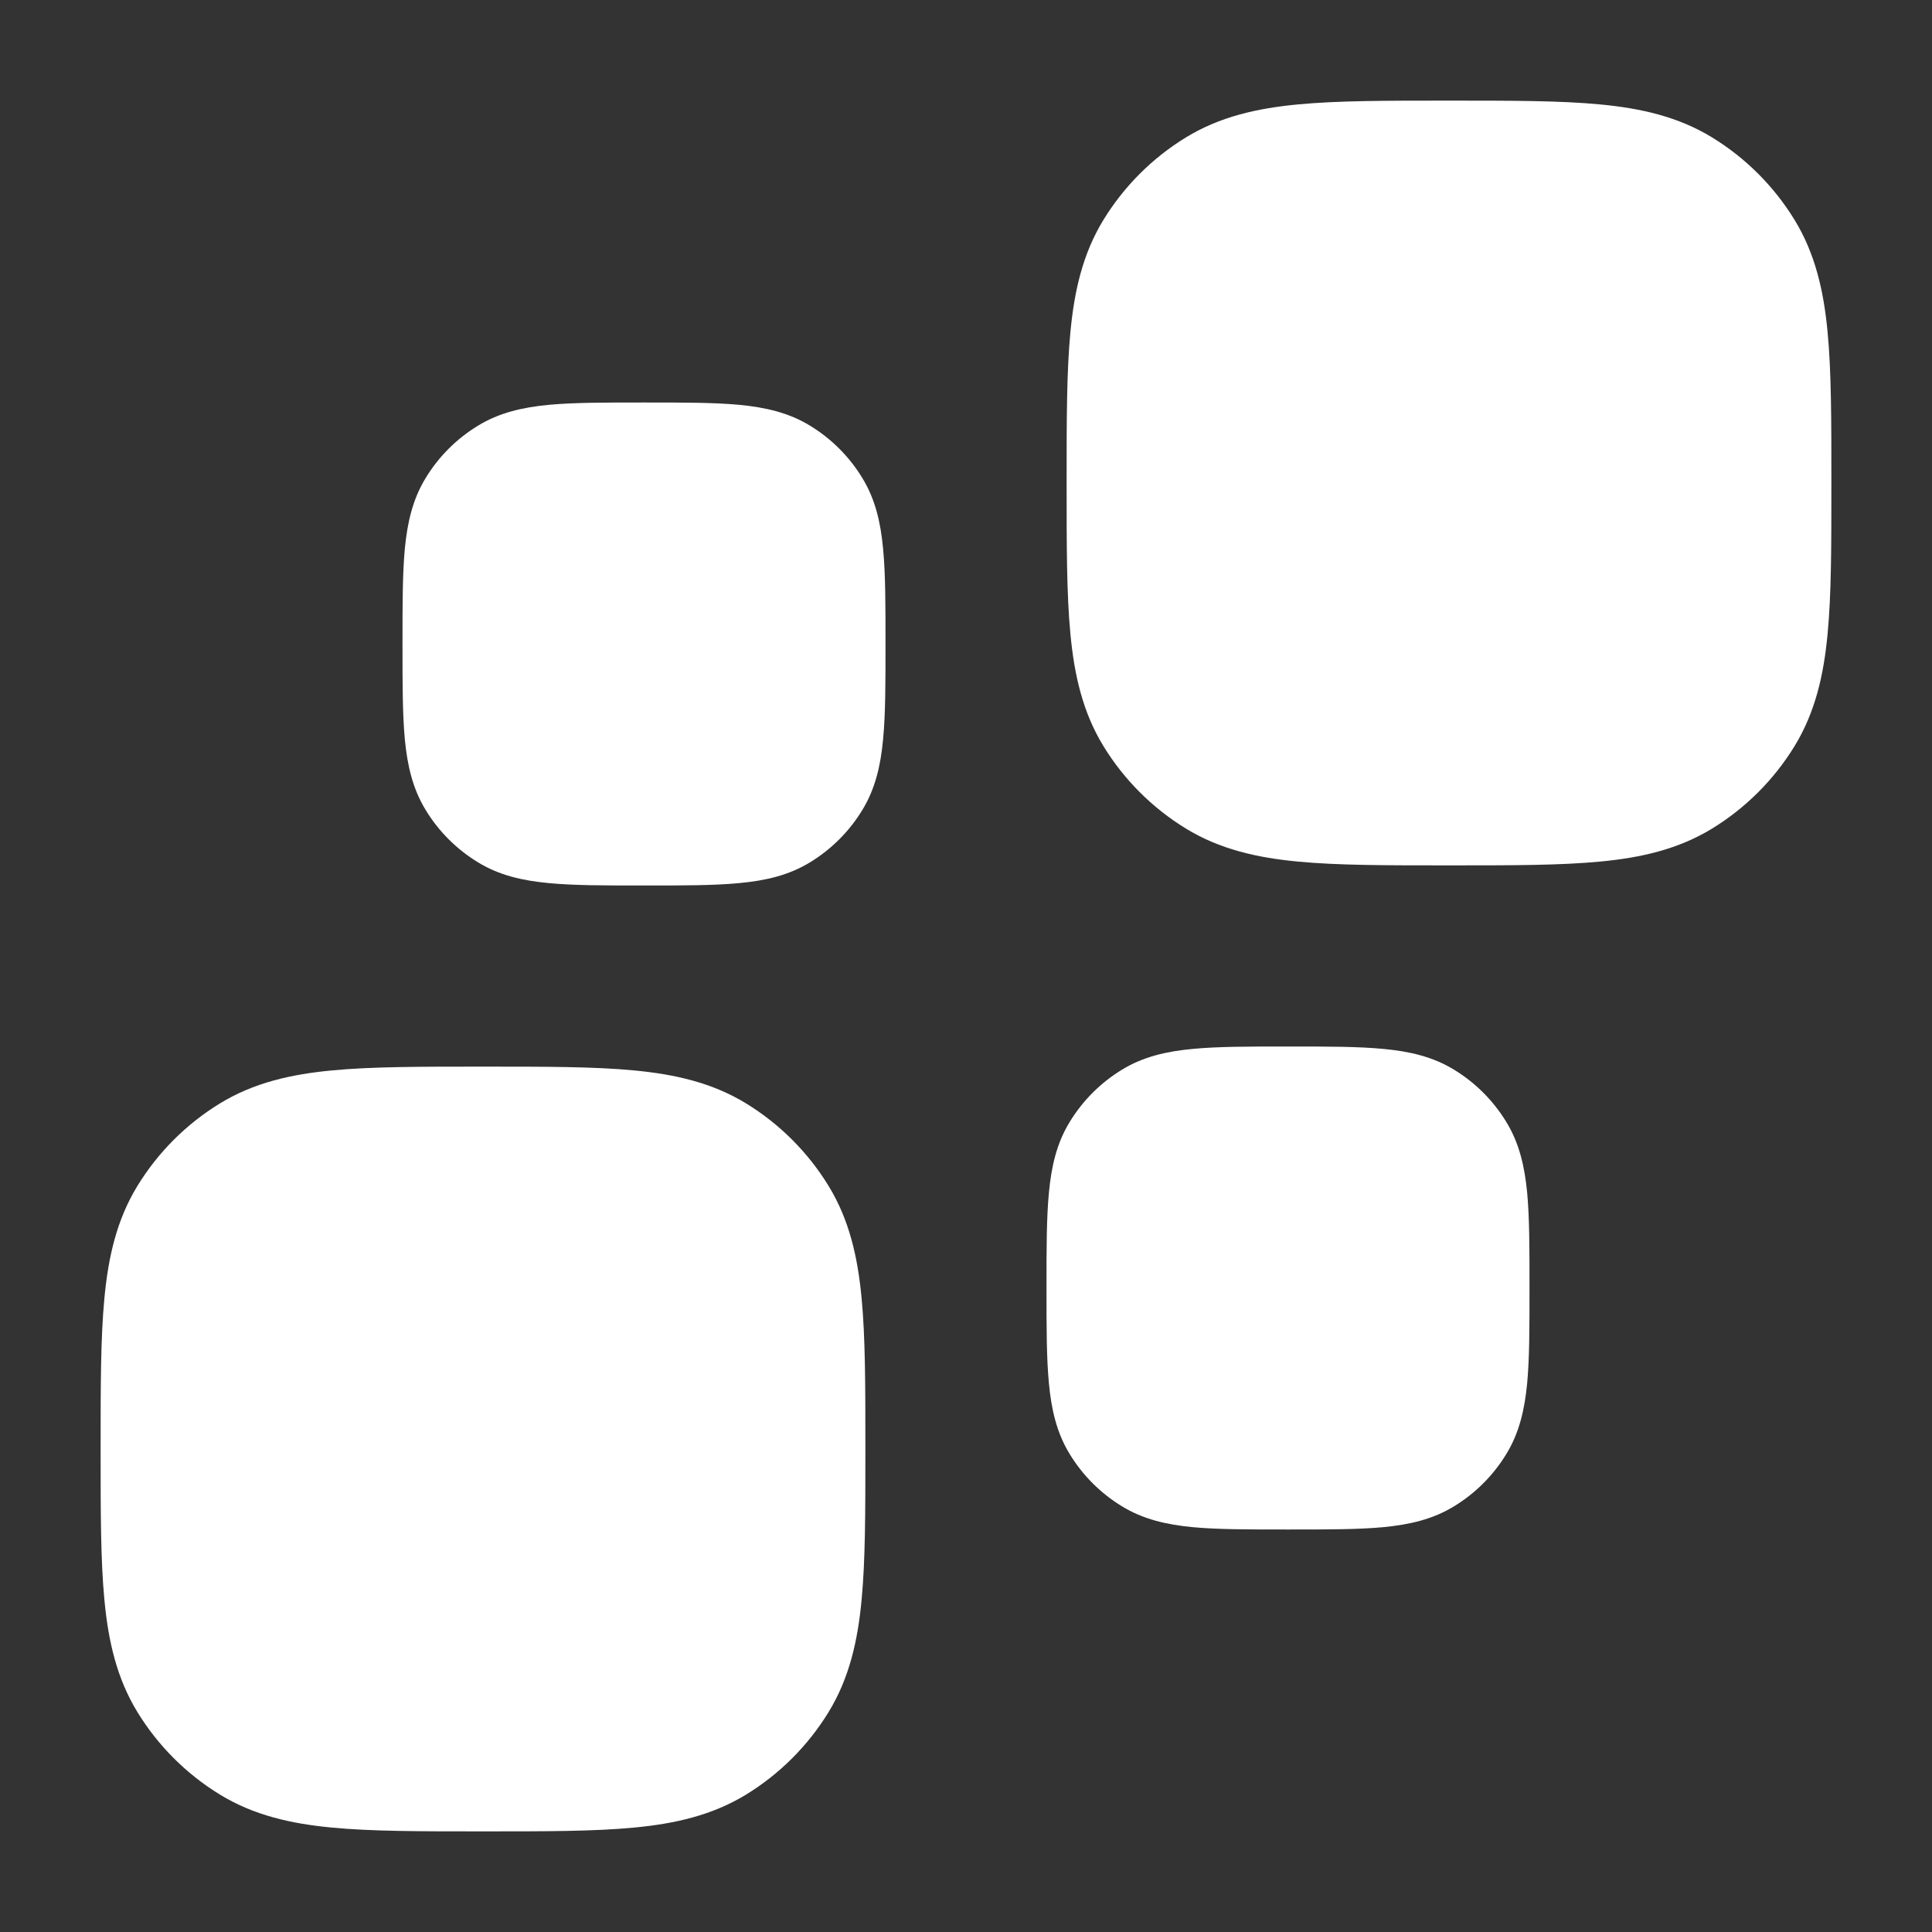 <svg width="24" height="24" viewBox="0 0 24 24" fill="none" xmlns="http://www.w3.org/2000/svg">
<rect x="0" y="0" width="24" height="24" fill="#333333" stroke="none"/>
<path d="M8.023 5C8.49 5 8.874 5 9.184 5.029C9.507 5.06 9.799 5.126 10.064 5.289C10.328 5.45 10.55 5.672 10.711 5.936C10.874 6.201 10.94 6.493 10.97 6.816C11 7.126 11 7.51 11 7.977V8.023C11 8.49 11 8.874 10.97 9.184C10.94 9.507 10.874 9.799 10.711 10.064C10.55 10.328 10.328 10.55 10.064 10.711C9.799 10.874 9.507 10.94 9.184 10.97C8.874 11 8.49 11 8.023 11H7.977C7.51 11 7.126 11 6.816 10.97C6.493 10.94 6.201 10.874 5.936 10.711C5.672 10.55 5.45 10.328 5.289 10.064C5.126 9.799 5.06 9.507 5.029 9.184C5 8.874 5 8.49 5 8.023V7.977C5 7.51 5 7.126 5.029 6.816C5.06 6.493 5.126 6.201 5.289 5.936C5.45 5.672 5.672 5.45 5.936 5.289C6.201 5.126 6.493 5.06 6.816 5.029C7.126 5 7.51 5 7.977 5H8.023Z" fill="white"/>
<path d="M6.037 13.25C6.776 13.25 7.383 13.25 7.875 13.297C8.385 13.345 8.848 13.45 9.268 13.707C9.686 13.963 10.037 14.314 10.293 14.732C10.55 15.152 10.655 15.615 10.703 16.125C10.75 16.617 10.75 17.224 10.75 17.963V18.037C10.75 18.776 10.75 19.383 10.703 19.875C10.655 20.385 10.55 20.848 10.293 21.268C10.037 21.686 9.686 22.037 9.268 22.293C8.848 22.55 8.385 22.655 7.875 22.703C7.383 22.75 6.776 22.75 6.037 22.75H5.963C5.224 22.75 4.617 22.75 4.125 22.703C3.615 22.655 3.152 22.55 2.732 22.293C2.314 22.037 1.963 21.686 1.707 21.268C1.45 20.848 1.345 20.385 1.297 19.875C1.25 19.383 1.25 18.776 1.25 18.037V17.963C1.25 17.224 1.25 16.617 1.297 16.125C1.345 15.615 1.45 15.152 1.707 14.732C1.963 14.314 2.314 13.963 2.732 13.707C3.152 13.45 3.615 13.345 4.125 13.297C4.617 13.25 5.224 13.25 5.963 13.25H6.037Z" fill="white"/>
<path d="M18.037 1.25C18.776 1.25 19.383 1.25 19.875 1.297C20.385 1.345 20.848 1.45 21.268 1.707C21.686 1.963 22.037 2.314 22.293 2.732C22.55 3.152 22.655 3.615 22.703 4.125C22.75 4.617 22.75 5.224 22.75 5.963V6.037C22.75 6.776 22.75 7.383 22.703 7.875C22.655 8.385 22.55 8.848 22.293 9.268C22.037 9.686 21.686 10.037 21.268 10.293C20.848 10.55 20.385 10.655 19.875 10.703C19.383 10.75 18.776 10.75 18.037 10.75H17.963C17.224 10.75 16.617 10.75 16.125 10.703C15.615 10.655 15.152 10.55 14.732 10.293C14.314 10.037 13.963 9.686 13.707 9.268C13.45 8.848 13.345 8.385 13.297 7.875C13.25 7.383 13.25 6.776 13.25 6.037V5.963C13.25 5.224 13.25 4.617 13.297 4.125C13.345 3.615 13.45 3.152 13.707 2.732C13.963 2.314 14.314 1.963 14.732 1.707C15.152 1.45 15.615 1.345 16.125 1.297C16.617 1.25 17.224 1.25 17.963 1.25H18.037Z" fill="white"/>
<path d="M16.023 13C16.49 13 16.874 13 17.184 13.03C17.507 13.06 17.799 13.126 18.064 13.289C18.328 13.45 18.55 13.672 18.711 13.936C18.874 14.201 18.94 14.493 18.971 14.816C19 15.126 19 15.51 19 15.977V16.023C19 16.49 19 16.874 18.971 17.184C18.94 17.507 18.874 17.799 18.711 18.064C18.55 18.328 18.328 18.55 18.064 18.711C17.799 18.874 17.507 18.94 17.184 18.971C16.874 19 16.49 19 16.023 19H15.977C15.51 19 15.126 19 14.816 18.971C14.493 18.94 14.201 18.874 13.936 18.711C13.672 18.55 13.45 18.328 13.289 18.064C13.126 17.799 13.06 17.507 13.03 17.184C13 16.874 13 16.49 13 16.023V15.977C13 15.51 13 15.126 13.03 14.816C13.06 14.493 13.126 14.201 13.289 13.936C13.45 13.672 13.672 13.45 13.936 13.289C14.201 13.126 14.493 13.06 14.816 13.03C15.126 13 15.51 13 15.977 13H16.023Z" fill="white"/>
</svg>
